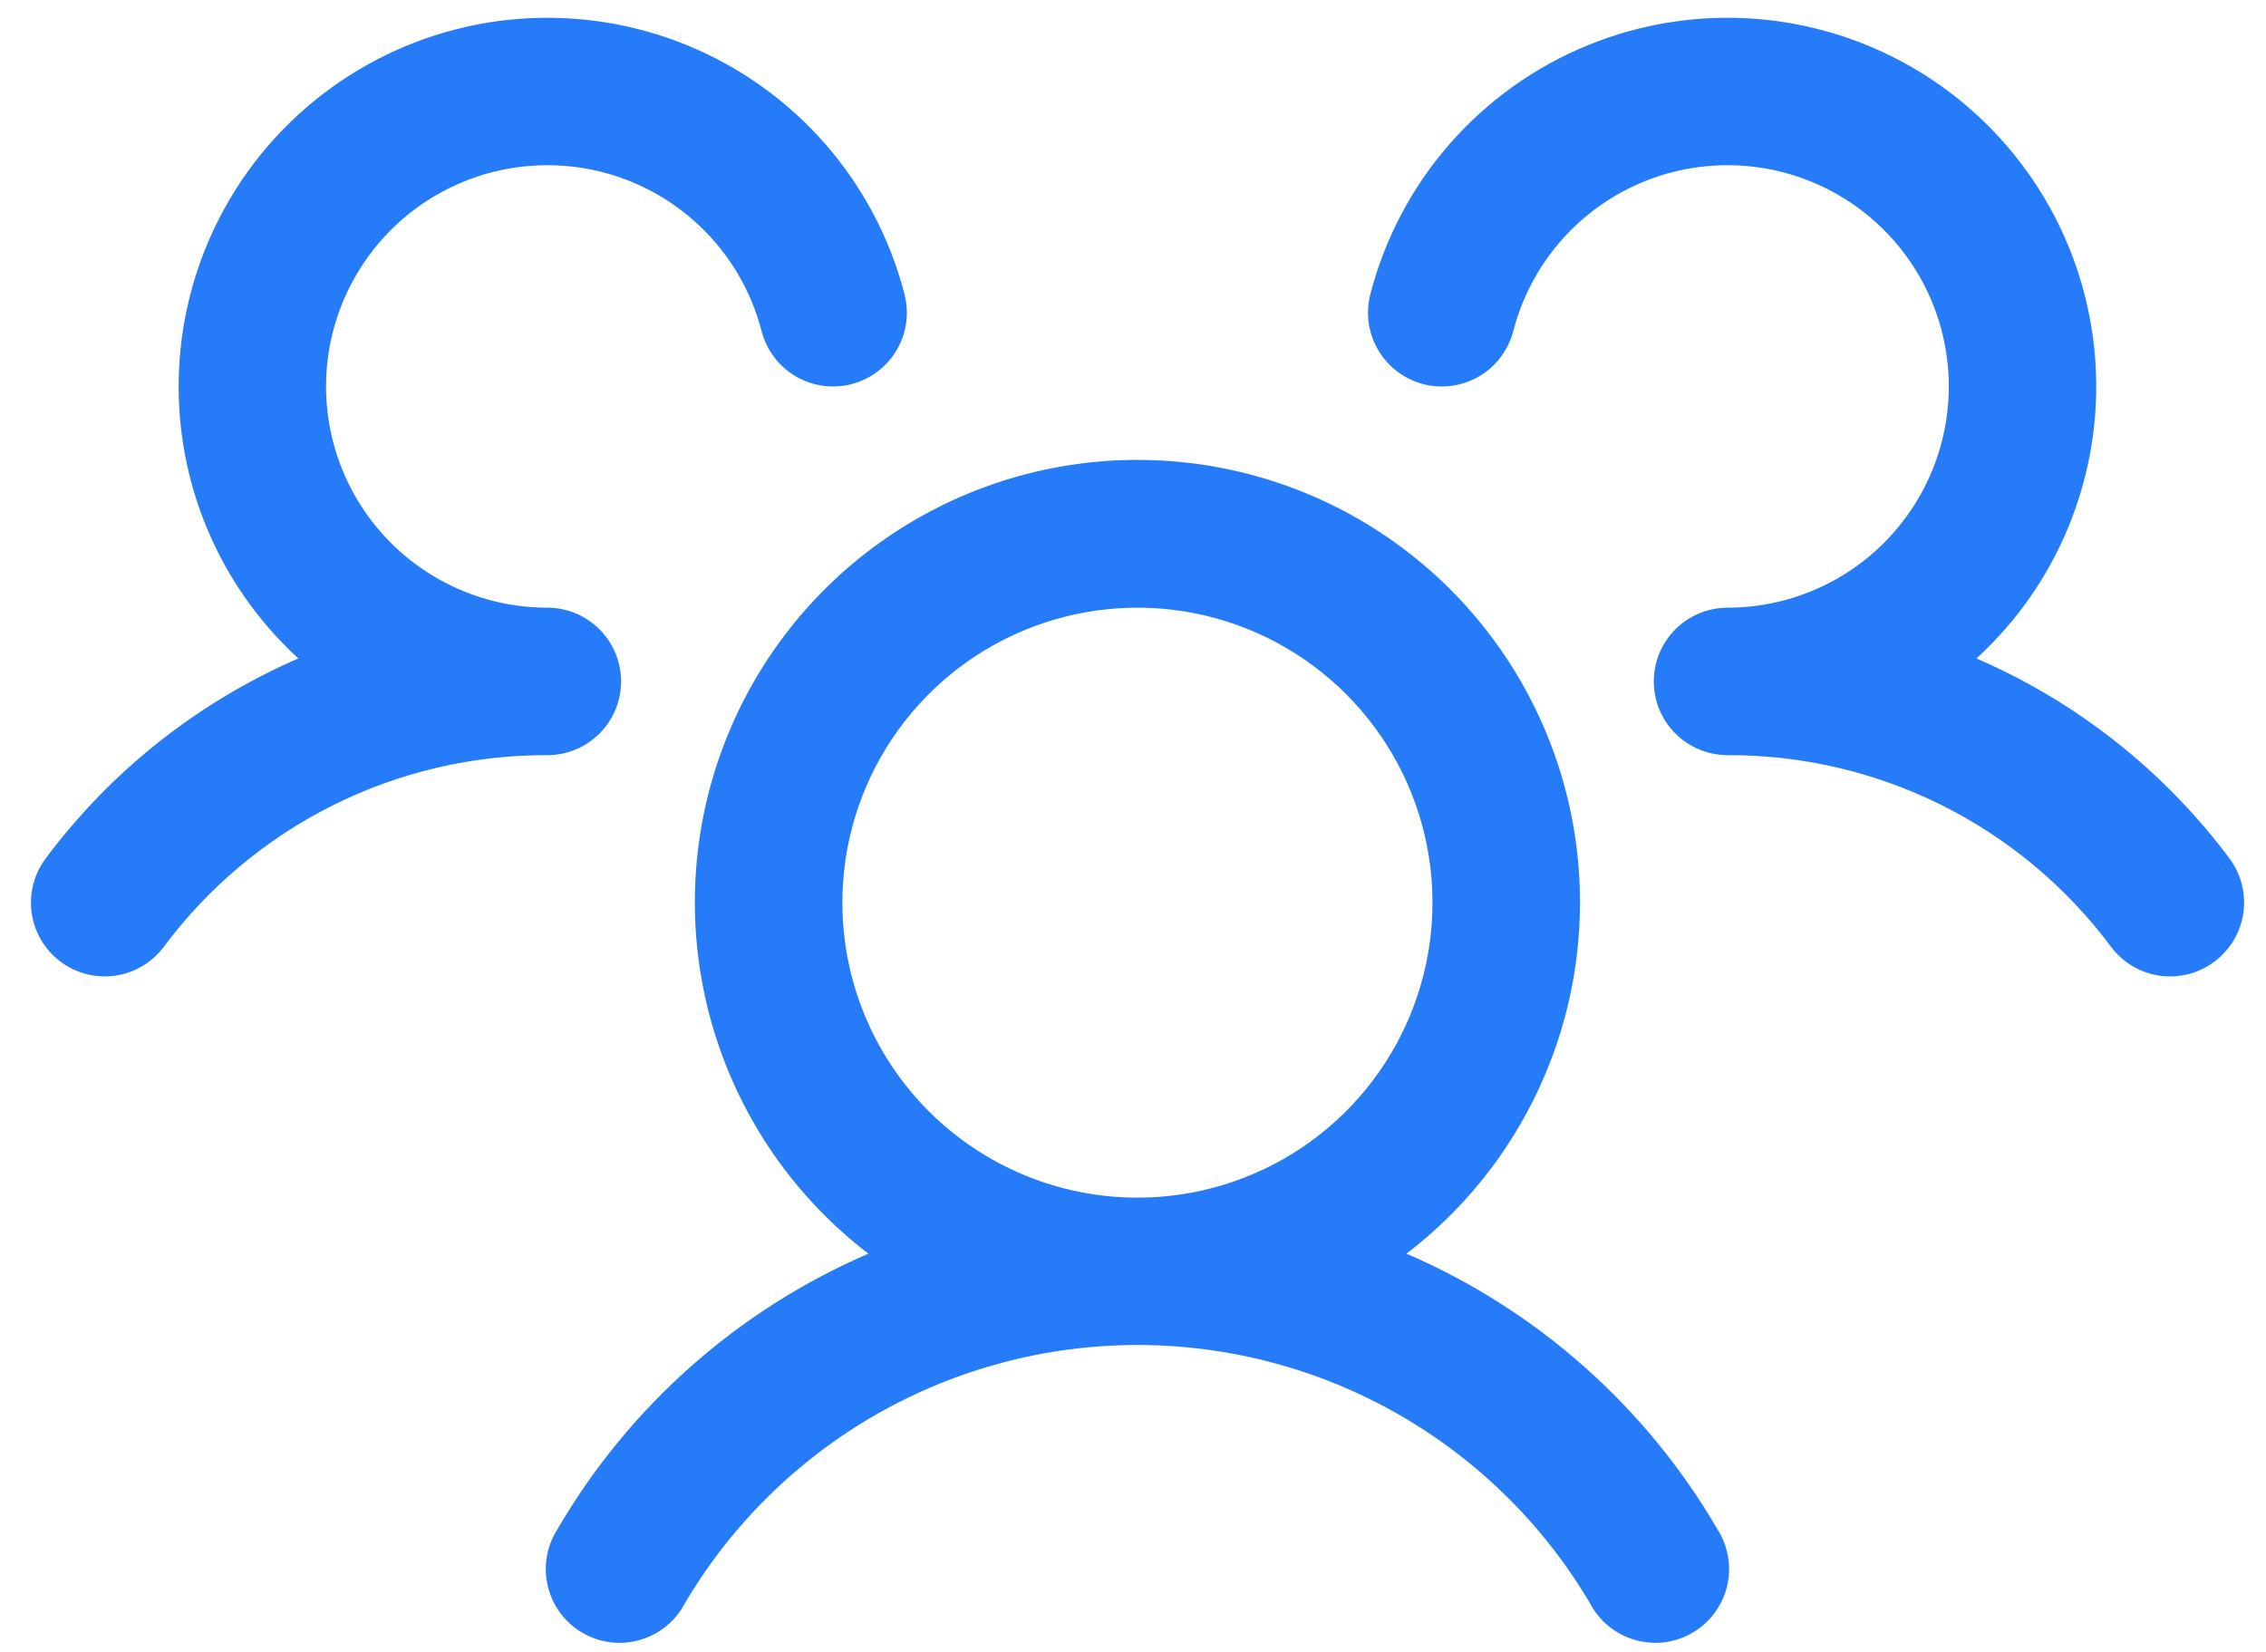 <svg width="48" height="35" viewBox="0 0 48 35" fill="none" xmlns="http://www.w3.org/2000/svg">
<path d="M46.906 20.375C46.742 20.498 46.555 20.588 46.357 20.639C46.158 20.69 45.951 20.701 45.748 20.672C45.545 20.643 45.349 20.574 45.173 20.47C44.996 20.365 44.842 20.227 44.719 20.062C43.777 18.797 42.551 17.77 41.14 17.064C39.729 16.358 38.172 15.994 36.594 16C36.287 16 35.986 15.909 35.73 15.739C35.474 15.57 35.274 15.328 35.154 15.045C35.073 14.853 35.032 14.646 35.032 14.438C35.032 14.229 35.073 14.022 35.154 13.83C35.274 13.547 35.474 13.305 35.73 13.136C35.986 12.966 36.287 12.875 36.594 12.875C37.471 12.875 38.33 12.629 39.074 12.165C39.818 11.701 40.416 11.038 40.802 10.251C41.188 9.464 41.346 8.584 41.257 7.712C41.168 6.84 40.836 6.01 40.299 5.317C39.762 4.624 39.042 4.095 38.219 3.791C37.397 3.487 36.506 3.42 35.647 3.596C34.789 3.773 33.997 4.188 33.362 4.792C32.727 5.396 32.274 6.167 32.055 7.016C32.004 7.214 31.913 7.401 31.79 7.565C31.667 7.729 31.512 7.867 31.335 7.972C31.158 8.076 30.963 8.144 30.759 8.173C30.556 8.202 30.349 8.19 30.151 8.139C29.952 8.087 29.765 7.997 29.601 7.874C29.437 7.751 29.299 7.596 29.195 7.419C29.09 7.242 29.022 7.047 28.993 6.843C28.965 6.64 28.976 6.433 29.027 6.234C29.332 5.057 29.906 3.967 30.706 3.051C31.506 2.136 32.508 1.419 33.633 0.959C34.758 0.498 35.975 0.307 37.188 0.399C38.4 0.492 39.574 0.867 40.616 1.493C41.658 2.119 42.539 2.98 43.19 4.007C43.841 5.034 44.243 6.199 44.365 7.408C44.486 8.618 44.324 9.839 43.89 10.975C43.457 12.111 42.764 13.13 41.867 13.951C43.992 14.871 45.839 16.331 47.225 18.186C47.348 18.35 47.437 18.537 47.488 18.737C47.538 18.936 47.549 19.143 47.52 19.346C47.49 19.55 47.421 19.745 47.316 19.922C47.21 20.098 47.071 20.252 46.906 20.375ZM36.383 32.406C36.496 32.584 36.572 32.783 36.606 32.991C36.64 33.199 36.632 33.412 36.582 33.616C36.532 33.821 36.441 34.013 36.314 34.182C36.188 34.35 36.029 34.492 35.846 34.597C35.664 34.703 35.462 34.77 35.253 34.796C35.044 34.821 34.831 34.804 34.629 34.745C34.427 34.686 34.238 34.587 34.075 34.454C33.912 34.321 33.778 34.156 33.68 33.969C32.696 32.302 31.294 30.921 29.613 29.961C27.932 29.002 26.029 28.497 24.094 28.497C22.158 28.497 20.256 29.002 18.575 29.961C16.894 30.921 15.492 32.302 14.508 33.969C14.41 34.156 14.276 34.321 14.113 34.454C13.95 34.587 13.761 34.686 13.559 34.745C13.356 34.804 13.144 34.821 12.935 34.796C12.726 34.77 12.524 34.703 12.341 34.597C12.159 34.492 12 34.35 11.873 34.182C11.747 34.013 11.656 33.821 11.606 33.616C11.556 33.412 11.547 33.199 11.582 32.991C11.616 32.783 11.692 32.584 11.805 32.406C13.32 29.803 15.629 27.755 18.395 26.562C16.839 25.371 15.695 23.722 15.125 21.847C14.554 19.973 14.586 17.966 15.215 16.11C15.844 14.254 17.038 12.642 18.631 11.5C20.224 10.358 22.134 9.744 24.094 9.744C26.054 9.744 27.964 10.358 29.557 11.5C31.149 12.642 32.344 14.254 32.973 16.11C33.602 17.966 33.633 19.973 33.063 21.847C32.493 23.722 31.349 25.371 29.793 26.562C32.558 27.755 34.868 29.803 36.383 32.406ZM24.094 25.375C25.33 25.375 26.538 25.009 27.566 24.322C28.594 23.635 29.395 22.659 29.868 21.517C30.341 20.375 30.465 19.118 30.224 17.906C29.983 16.693 29.387 15.58 28.513 14.706C27.639 13.832 26.526 13.236 25.313 12.995C24.101 12.754 22.844 12.878 21.702 13.351C20.56 13.824 19.584 14.625 18.897 15.653C18.21 16.68 17.844 17.889 17.844 19.125C17.844 20.783 18.502 22.372 19.674 23.544C20.846 24.716 22.436 25.375 24.094 25.375ZM13.156 14.438C13.156 14.023 12.992 13.626 12.699 13.333C12.406 13.04 12.008 12.875 11.594 12.875C10.717 12.875 9.858 12.629 9.114 12.165C8.37 11.701 7.771 11.038 7.385 10.251C6.999 9.464 6.842 8.584 6.931 7.712C7.02 6.84 7.352 6.01 7.889 5.317C8.425 4.624 9.146 4.095 9.968 3.791C10.79 3.487 11.682 3.42 12.54 3.596C13.399 3.773 14.191 4.188 14.826 4.792C15.461 5.396 15.914 6.167 16.133 7.016C16.236 7.417 16.495 7.761 16.852 7.972C17.21 8.182 17.636 8.242 18.037 8.139C18.439 8.035 18.782 7.776 18.993 7.419C19.204 7.062 19.264 6.636 19.16 6.234C18.856 5.057 18.281 3.967 17.482 3.051C16.682 2.136 15.68 1.419 14.555 0.959C13.429 0.498 12.212 0.307 11 0.399C9.788 0.492 8.614 0.867 7.572 1.493C6.53 2.119 5.648 2.98 4.997 4.007C4.347 5.034 3.944 6.199 3.823 7.408C3.701 8.618 3.864 9.839 4.297 10.975C4.731 12.111 5.424 13.13 6.32 13.951C4.198 14.872 2.353 16.332 0.969 18.186C0.72 18.517 0.613 18.934 0.671 19.344C0.73 19.755 0.949 20.125 1.28 20.374C1.612 20.623 2.029 20.73 2.439 20.672C2.85 20.613 3.22 20.394 3.469 20.062C4.411 18.797 5.636 17.77 7.048 17.064C8.459 16.358 10.016 15.994 11.594 16C12.008 16 12.406 15.835 12.699 15.542C12.992 15.249 13.156 14.852 13.156 14.438Z" fill="#267BF9"/>
</svg>
